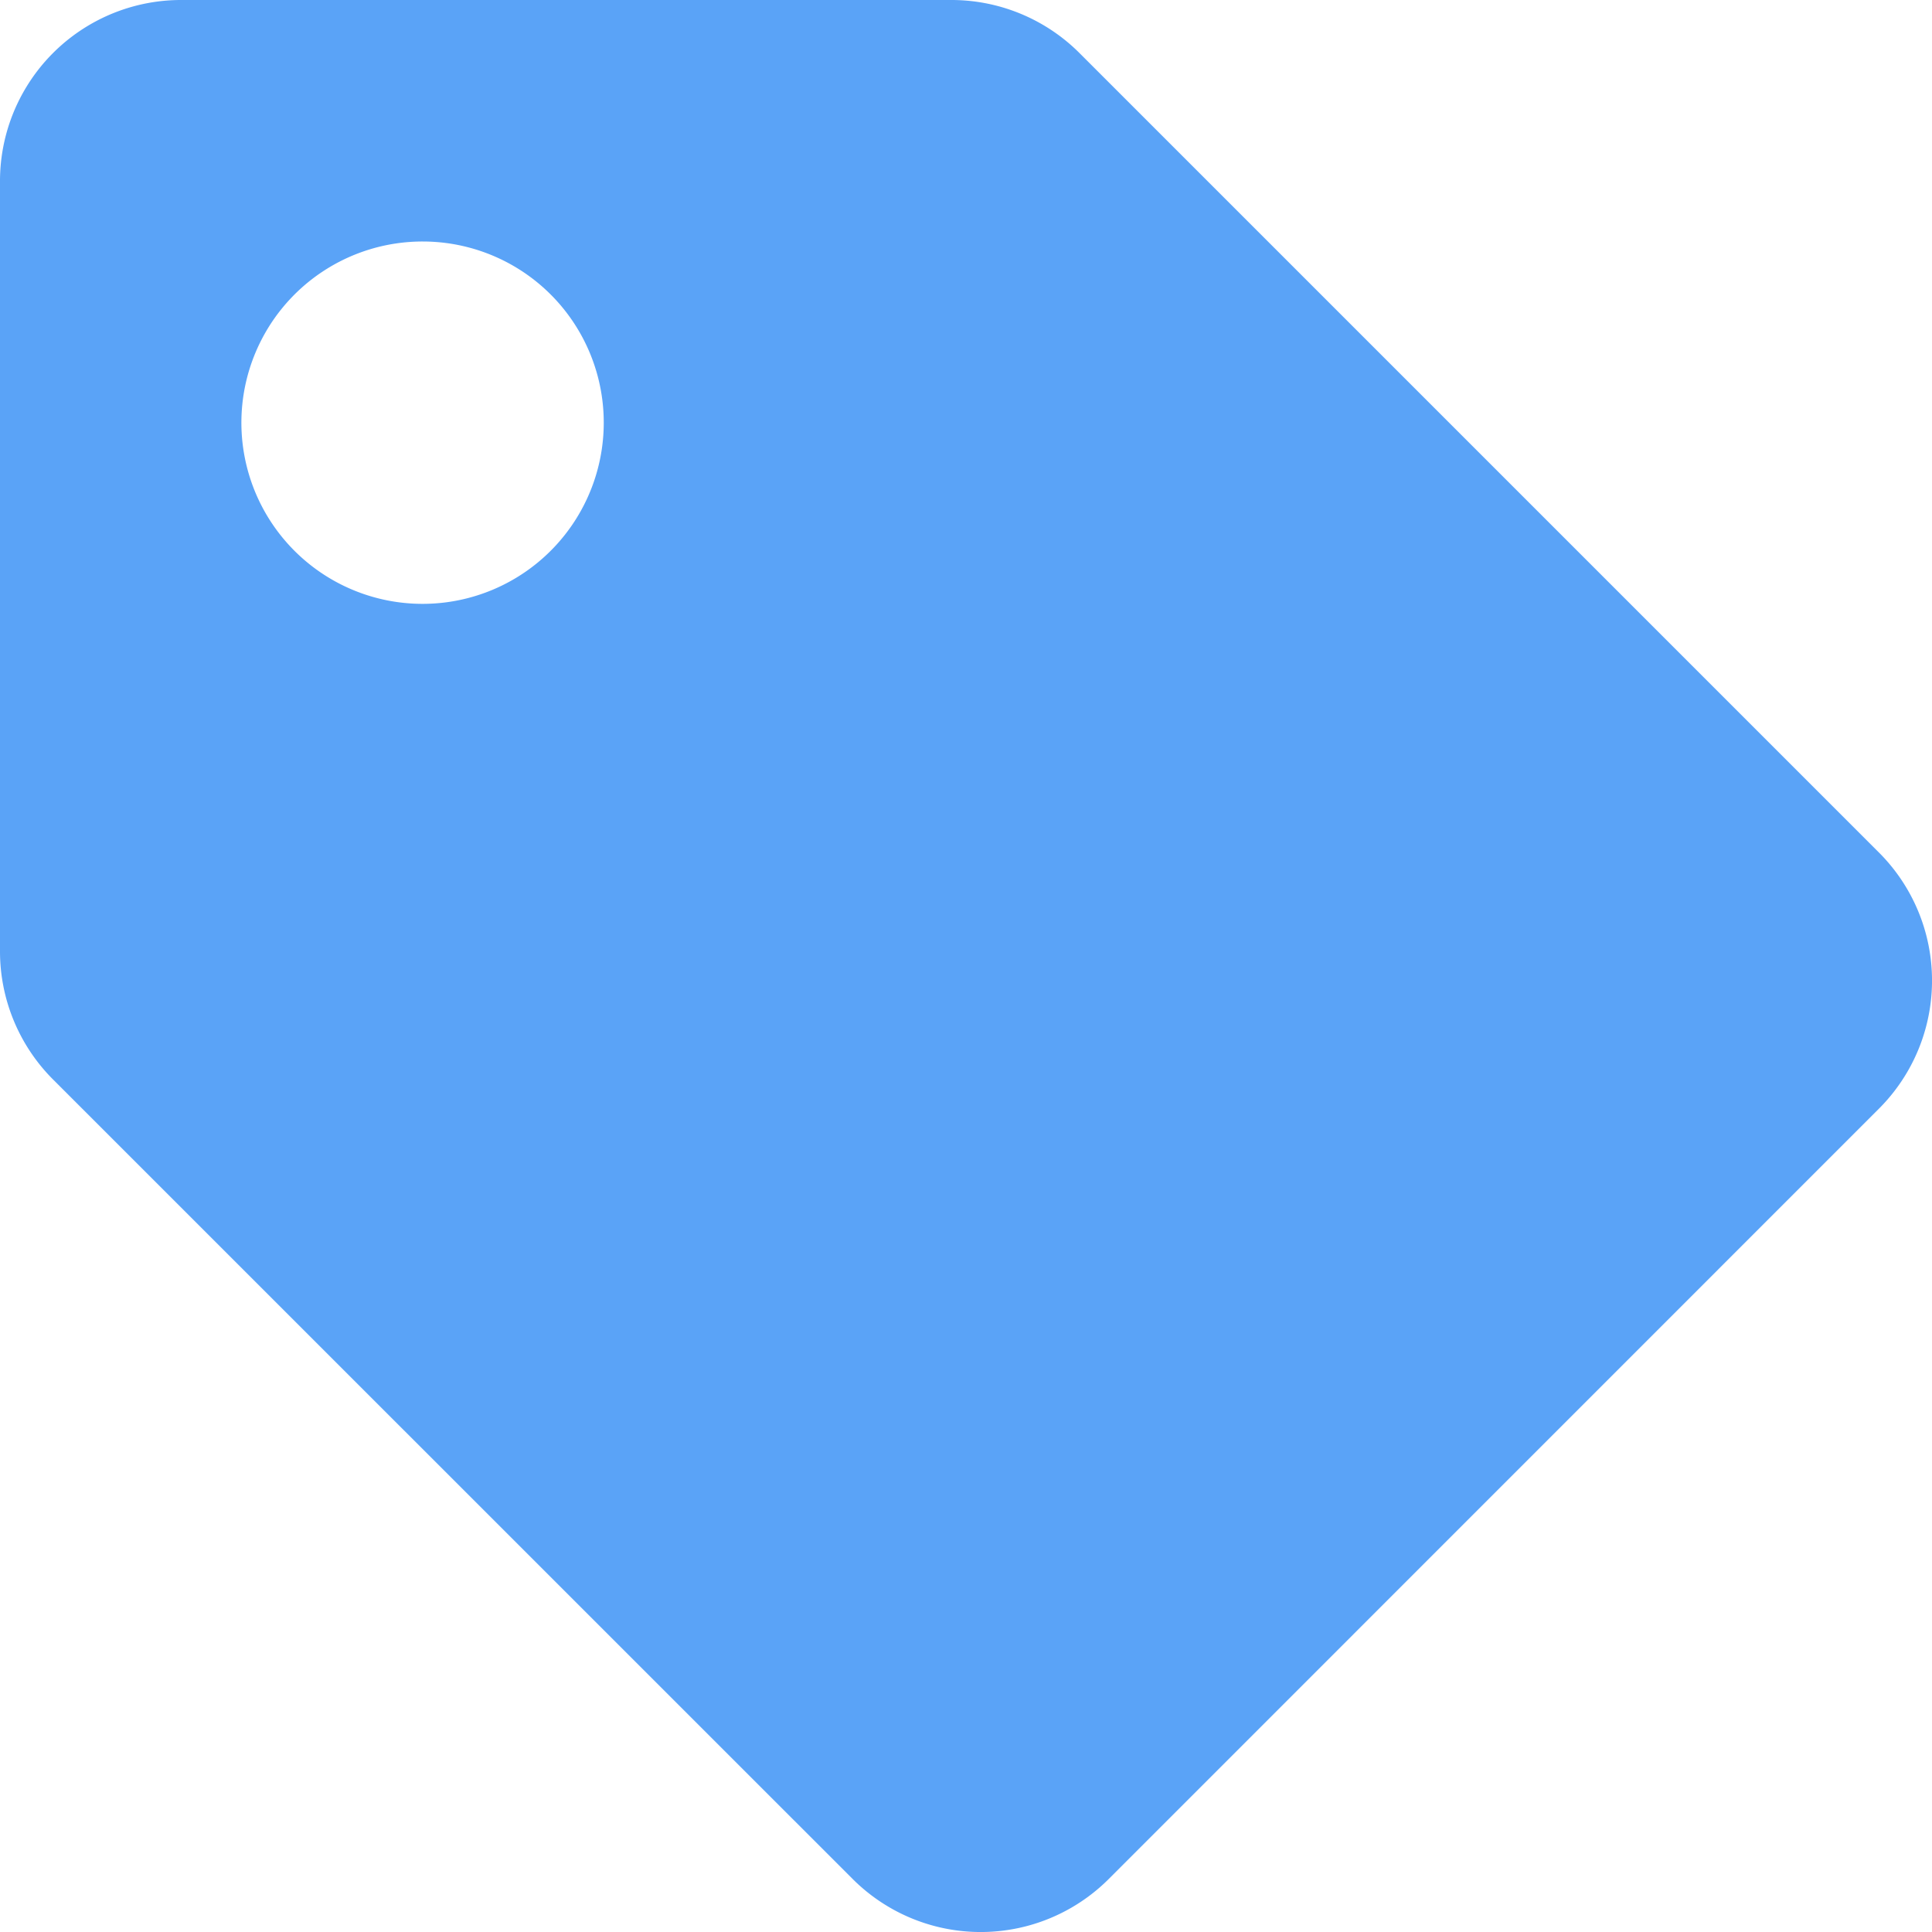 <svg xmlns="http://www.w3.org/2000/svg" xmlns:xlink="http://www.w3.org/1999/xlink" width="18" height="18" viewBox="0 0 18 18"><defs><clipPath id="a"><rect width="18" height="18" transform="translate(364 3102)" fill="#5aa3f7"/></clipPath></defs><g transform="translate(-364 -3102)" clip-path="url(#a)"><path d="M0,8.864V1.688A1.687,1.687,0,0,1,1.688,0H8.864a1.687,1.687,0,0,1,1.193.494l7.449,7.449a1.687,1.687,0,0,1,0,2.386L10.33,17.506a1.687,1.687,0,0,1-2.386,0L.494,10.057A1.688,1.688,0,0,1,0,8.864ZM3.938,2.25A1.688,1.688,0,1,0,5.625,3.938,1.687,1.687,0,0,0,3.938,2.25Z" transform="translate(364 3102)" fill="#5aa3f7"/></g></svg>